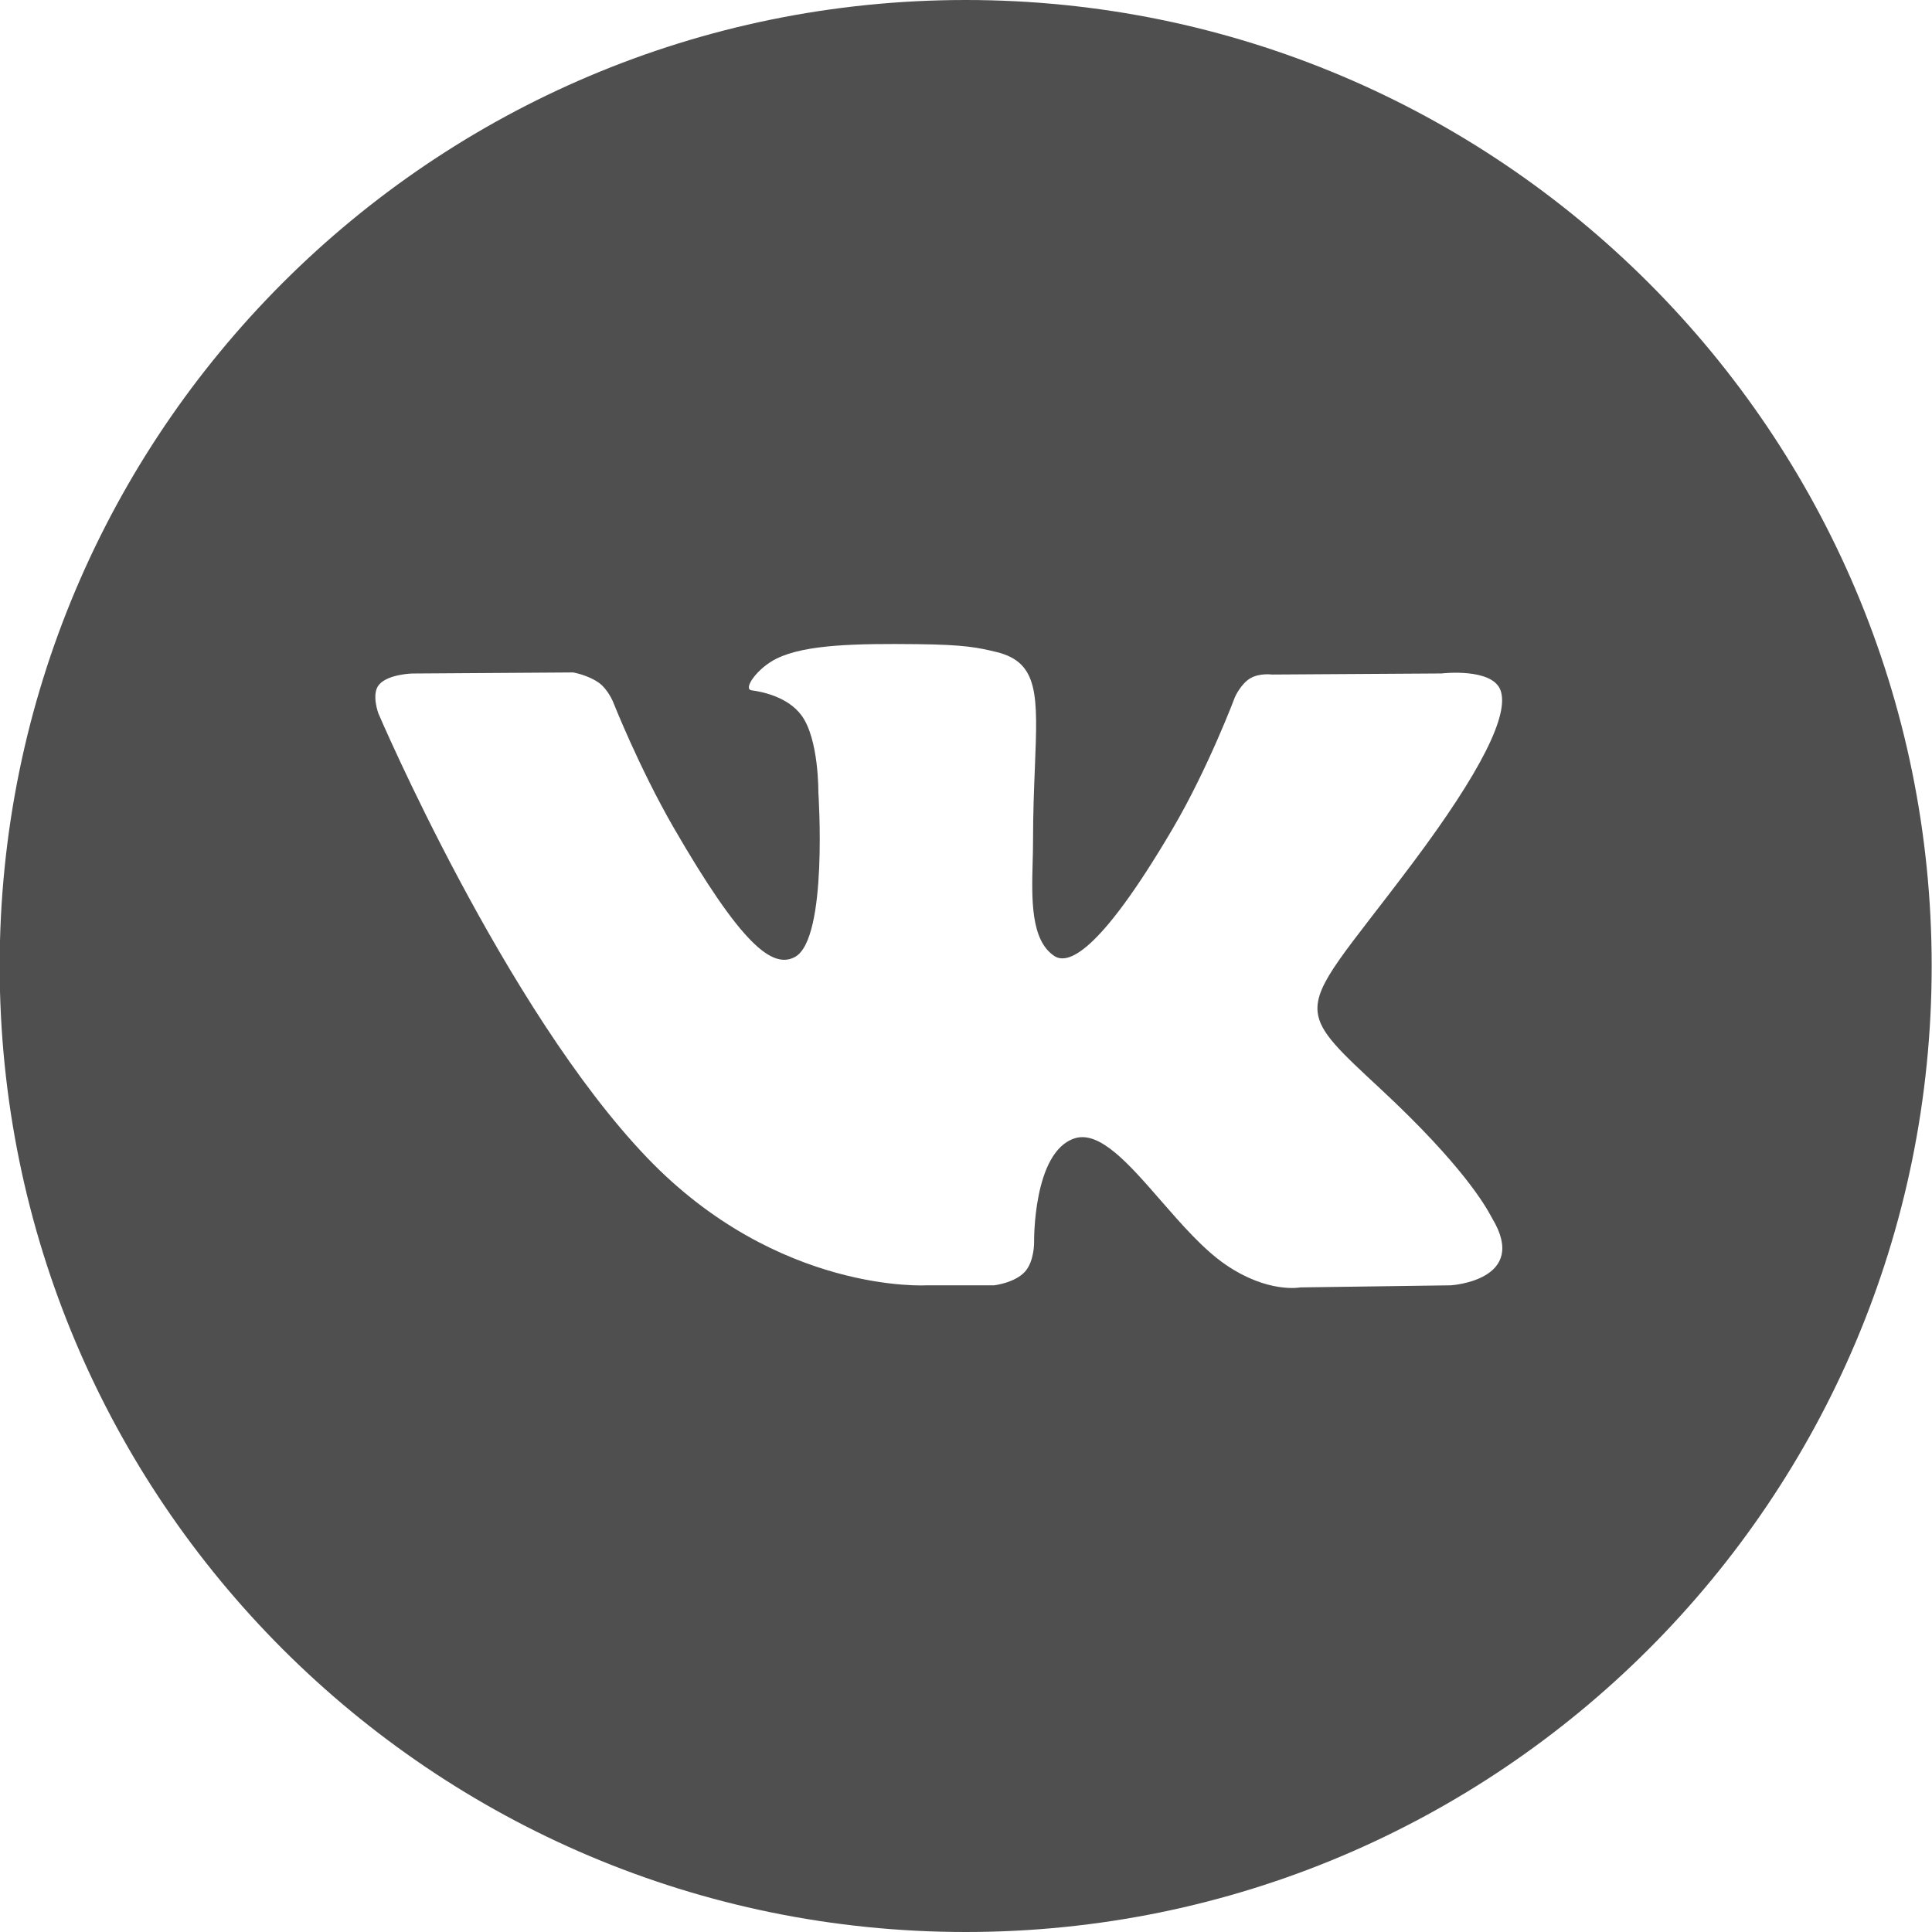<?xml version="1.0" encoding="UTF-8"?> <svg xmlns="http://www.w3.org/2000/svg" width="36" height="36" viewBox="0 0 36 36" fill="none"><path fill-rule="evenodd" clip-rule="evenodd" d="M35.994 18C35.994 27.941 27.935 36 17.994 36C8.053 36 -0.006 27.941 -0.006 18C-0.006 8.059 8.053 0 17.994 0C27.935 0 35.994 8.059 35.994 18ZM18.523 23.95H17.268C17.268 23.95 14.498 24.117 12.059 21.573C9.4 18.799 7.051 13.294 7.051 13.294C7.051 13.294 6.915 12.933 7.062 12.759C7.228 12.562 7.678 12.55 7.678 12.55L10.679 12.53C10.679 12.53 10.961 12.578 11.164 12.726C11.331 12.849 11.424 13.079 11.424 13.079C11.424 13.079 11.909 14.307 12.551 15.419C13.805 17.588 14.389 18.063 14.814 17.831C15.434 17.491 15.249 14.763 15.249 14.763C15.249 14.763 15.26 13.773 14.936 13.332C14.686 12.99 14.213 12.89 14.004 12.863C13.836 12.84 14.113 12.447 14.472 12.271C15.012 12.006 15.966 11.991 17.092 12.003C17.97 12.012 18.223 12.066 18.566 12.149C19.362 12.342 19.337 12.959 19.284 14.291C19.268 14.689 19.249 15.15 19.249 15.684C19.249 15.804 19.246 15.931 19.242 16.063C19.224 16.745 19.202 17.526 19.65 17.816C19.88 17.964 20.442 17.838 21.848 15.447C22.515 14.313 23.015 12.98 23.015 12.98C23.015 12.98 23.124 12.743 23.294 12.641C23.467 12.537 23.701 12.569 23.701 12.569L26.859 12.549C26.859 12.549 27.808 12.436 27.961 12.865C28.122 13.315 27.607 14.367 26.317 16.089C25.091 17.724 24.496 18.326 24.552 18.858C24.593 19.246 24.98 19.598 25.721 20.287C27.276 21.732 27.69 22.491 27.788 22.671C27.796 22.686 27.802 22.697 27.806 22.704C28.502 23.859 27.035 23.95 27.035 23.95L24.231 23.989C24.231 23.989 23.628 24.108 22.835 23.563C22.42 23.278 22.015 22.812 21.628 22.368C21.038 21.69 20.492 21.063 20.026 21.211C19.244 21.46 19.269 23.147 19.269 23.147C19.269 23.147 19.274 23.507 19.096 23.699C18.902 23.908 18.523 23.95 18.523 23.95Z" fill="#4F4F4F"></path></svg> 